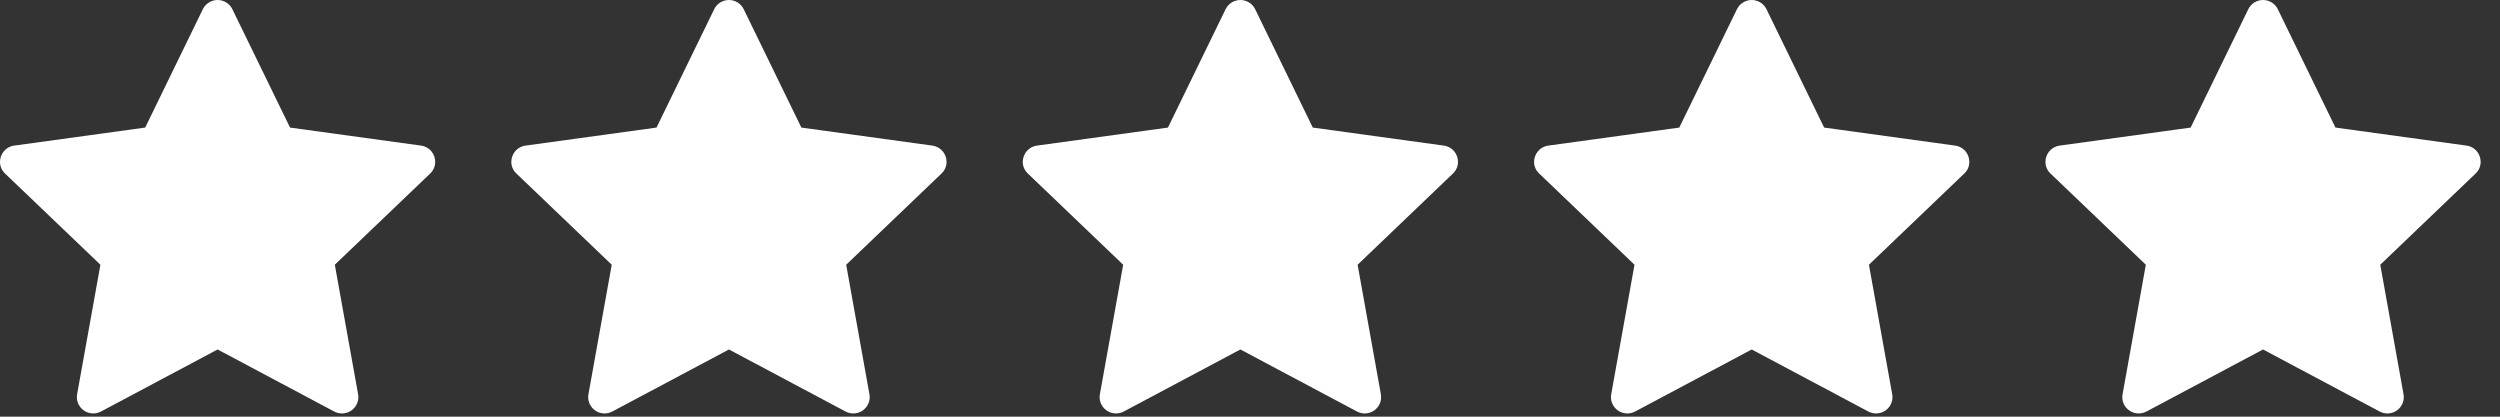 <svg width="66" height="11" viewBox="0 0 66 11" fill="none" xmlns="http://www.w3.org/2000/svg">
<rect x="0" y="0" width="66" height="11" fill="#333333" stroke="none"/>
<path d="M5.355 0.243C5.428 0.094 5.579 0 5.745 0C5.911 0 6.062 0.094 6.134 0.243C6.694 1.391 7.657 3.368 7.657 3.368C7.657 3.368 9.846 3.669 11.116 3.844C11.348 3.876 11.489 4.072 11.489 4.274C11.489 4.383 11.448 4.494 11.357 4.581C10.432 5.465 8.839 6.989 8.839 6.989C8.839 6.989 9.228 9.153 9.454 10.408C9.501 10.674 9.296 10.915 9.027 10.915C8.957 10.915 8.887 10.898 8.823 10.864C7.693 10.262 5.745 9.226 5.745 9.226C5.745 9.226 3.797 10.262 2.666 10.864C2.602 10.898 2.532 10.915 2.462 10.915C2.195 10.915 1.988 10.673 2.036 10.408C2.262 9.153 2.651 6.989 2.651 6.989C2.651 6.989 1.058 5.465 0.133 4.581C0.041 4.494 0 4.383 0 4.274C0 4.072 0.143 3.875 0.374 3.844C1.644 3.669 3.833 3.368 3.833 3.368C3.833 3.368 4.796 1.391 5.355 0.243Z" fill="white"/>
<path d="M18.855 0.243C18.927 0.094 19.078 0 19.244 0C19.41 0 19.561 0.094 19.634 0.243C20.193 1.391 21.156 3.368 21.156 3.368C21.156 3.368 23.345 3.669 24.615 3.844C24.847 3.876 24.989 4.072 24.989 4.274C24.989 4.383 24.947 4.494 24.856 4.581C23.931 5.465 22.339 6.989 22.339 6.989C22.339 6.989 22.728 9.153 22.953 10.408C23 10.674 22.795 10.915 22.526 10.915C22.456 10.915 22.386 10.898 22.323 10.864C21.192 10.262 19.244 9.226 19.244 9.226C19.244 9.226 17.296 10.262 16.165 10.864C16.102 10.898 16.031 10.915 15.961 10.915C15.694 10.915 15.487 10.673 15.535 10.408C15.761 9.153 16.15 6.989 16.15 6.989C16.15 6.989 14.557 5.465 13.633 4.581C13.541 4.494 13.499 4.383 13.499 4.274C13.499 4.072 13.642 3.875 13.873 3.844C15.143 3.669 17.332 3.368 17.332 3.368C17.332 3.368 18.296 1.391 18.855 0.243Z" fill="white"/>
<path d="M32.356 0.243C32.429 0.094 32.581 0 32.746 0C32.912 0 33.063 0.094 33.136 0.243C33.695 1.391 34.658 3.368 34.658 3.368C34.658 3.368 36.847 3.669 38.117 3.844C38.349 3.876 38.491 4.072 38.491 4.274C38.491 4.383 38.449 4.494 38.358 4.581C37.433 5.465 35.841 6.989 35.841 6.989C35.841 6.989 36.23 9.153 36.455 10.408C36.502 10.674 36.297 10.915 36.029 10.915C35.959 10.915 35.888 10.898 35.825 10.864C34.694 10.262 32.746 9.226 32.746 9.226C32.746 9.226 30.798 10.262 29.667 10.864C29.604 10.898 29.533 10.915 29.463 10.915C29.196 10.915 28.989 10.673 29.037 10.408C29.263 9.153 29.652 6.989 29.652 6.989C29.652 6.989 28.059 5.465 27.135 4.581C27.043 4.494 27.001 4.383 27.001 4.274C27.001 4.072 27.144 3.875 27.375 3.844C28.645 3.669 30.834 3.368 30.834 3.368C30.834 3.368 31.798 1.391 32.356 0.243Z" fill="white"/>
<path d="M45.856 0.243C45.928 0.094 46.08 0 46.245 0C46.411 0 46.562 0.094 46.635 0.243C47.194 1.391 48.157 3.368 48.157 3.368C48.157 3.368 50.346 3.669 51.617 3.844C51.848 3.876 51.99 4.072 51.99 4.274C51.99 4.383 51.949 4.494 51.857 4.581C50.932 5.465 49.34 6.989 49.34 6.989C49.34 6.989 49.729 9.153 49.954 10.408C50.002 10.674 49.796 10.915 49.528 10.915C49.458 10.915 49.388 10.898 49.324 10.864C48.193 10.262 46.245 9.226 46.245 9.226C46.245 9.226 44.297 10.262 43.167 10.864C43.103 10.898 43.032 10.915 42.962 10.915C42.695 10.915 42.488 10.673 42.536 10.408C42.762 9.153 43.151 6.989 43.151 6.989C43.151 6.989 41.558 5.465 40.634 4.581C40.542 4.494 40.5 4.383 40.5 4.274C40.5 4.072 40.644 3.875 40.874 3.844C42.145 3.669 44.333 3.368 44.333 3.368C44.333 3.368 45.297 1.391 45.856 0.243Z" fill="white"/>
<path d="M59.355 0.243C59.427 0.094 59.579 0 59.744 0C59.91 0 60.062 0.094 60.134 0.243C60.693 1.391 61.656 3.368 61.656 3.368C61.656 3.368 63.846 3.669 65.116 3.844C65.347 3.876 65.489 4.072 65.489 4.274C65.489 4.383 65.448 4.494 65.356 4.581C64.431 5.465 62.839 6.989 62.839 6.989C62.839 6.989 63.228 9.153 63.453 10.408C63.501 10.674 63.295 10.915 63.027 10.915C62.957 10.915 62.887 10.898 62.823 10.864C61.692 10.262 59.744 9.226 59.744 9.226C59.744 9.226 57.796 10.262 56.666 10.864C56.602 10.898 56.531 10.915 56.461 10.915C56.194 10.915 55.987 10.673 56.036 10.408C56.261 9.153 56.65 6.989 56.65 6.989C56.65 6.989 55.057 5.465 54.133 4.581C54.041 4.494 54 4.383 54 4.274C54 4.072 54.143 3.875 54.374 3.844C55.644 3.669 57.833 3.368 57.833 3.368C57.833 3.368 58.796 1.391 59.355 0.243Z" fill="white"/>
</svg>
